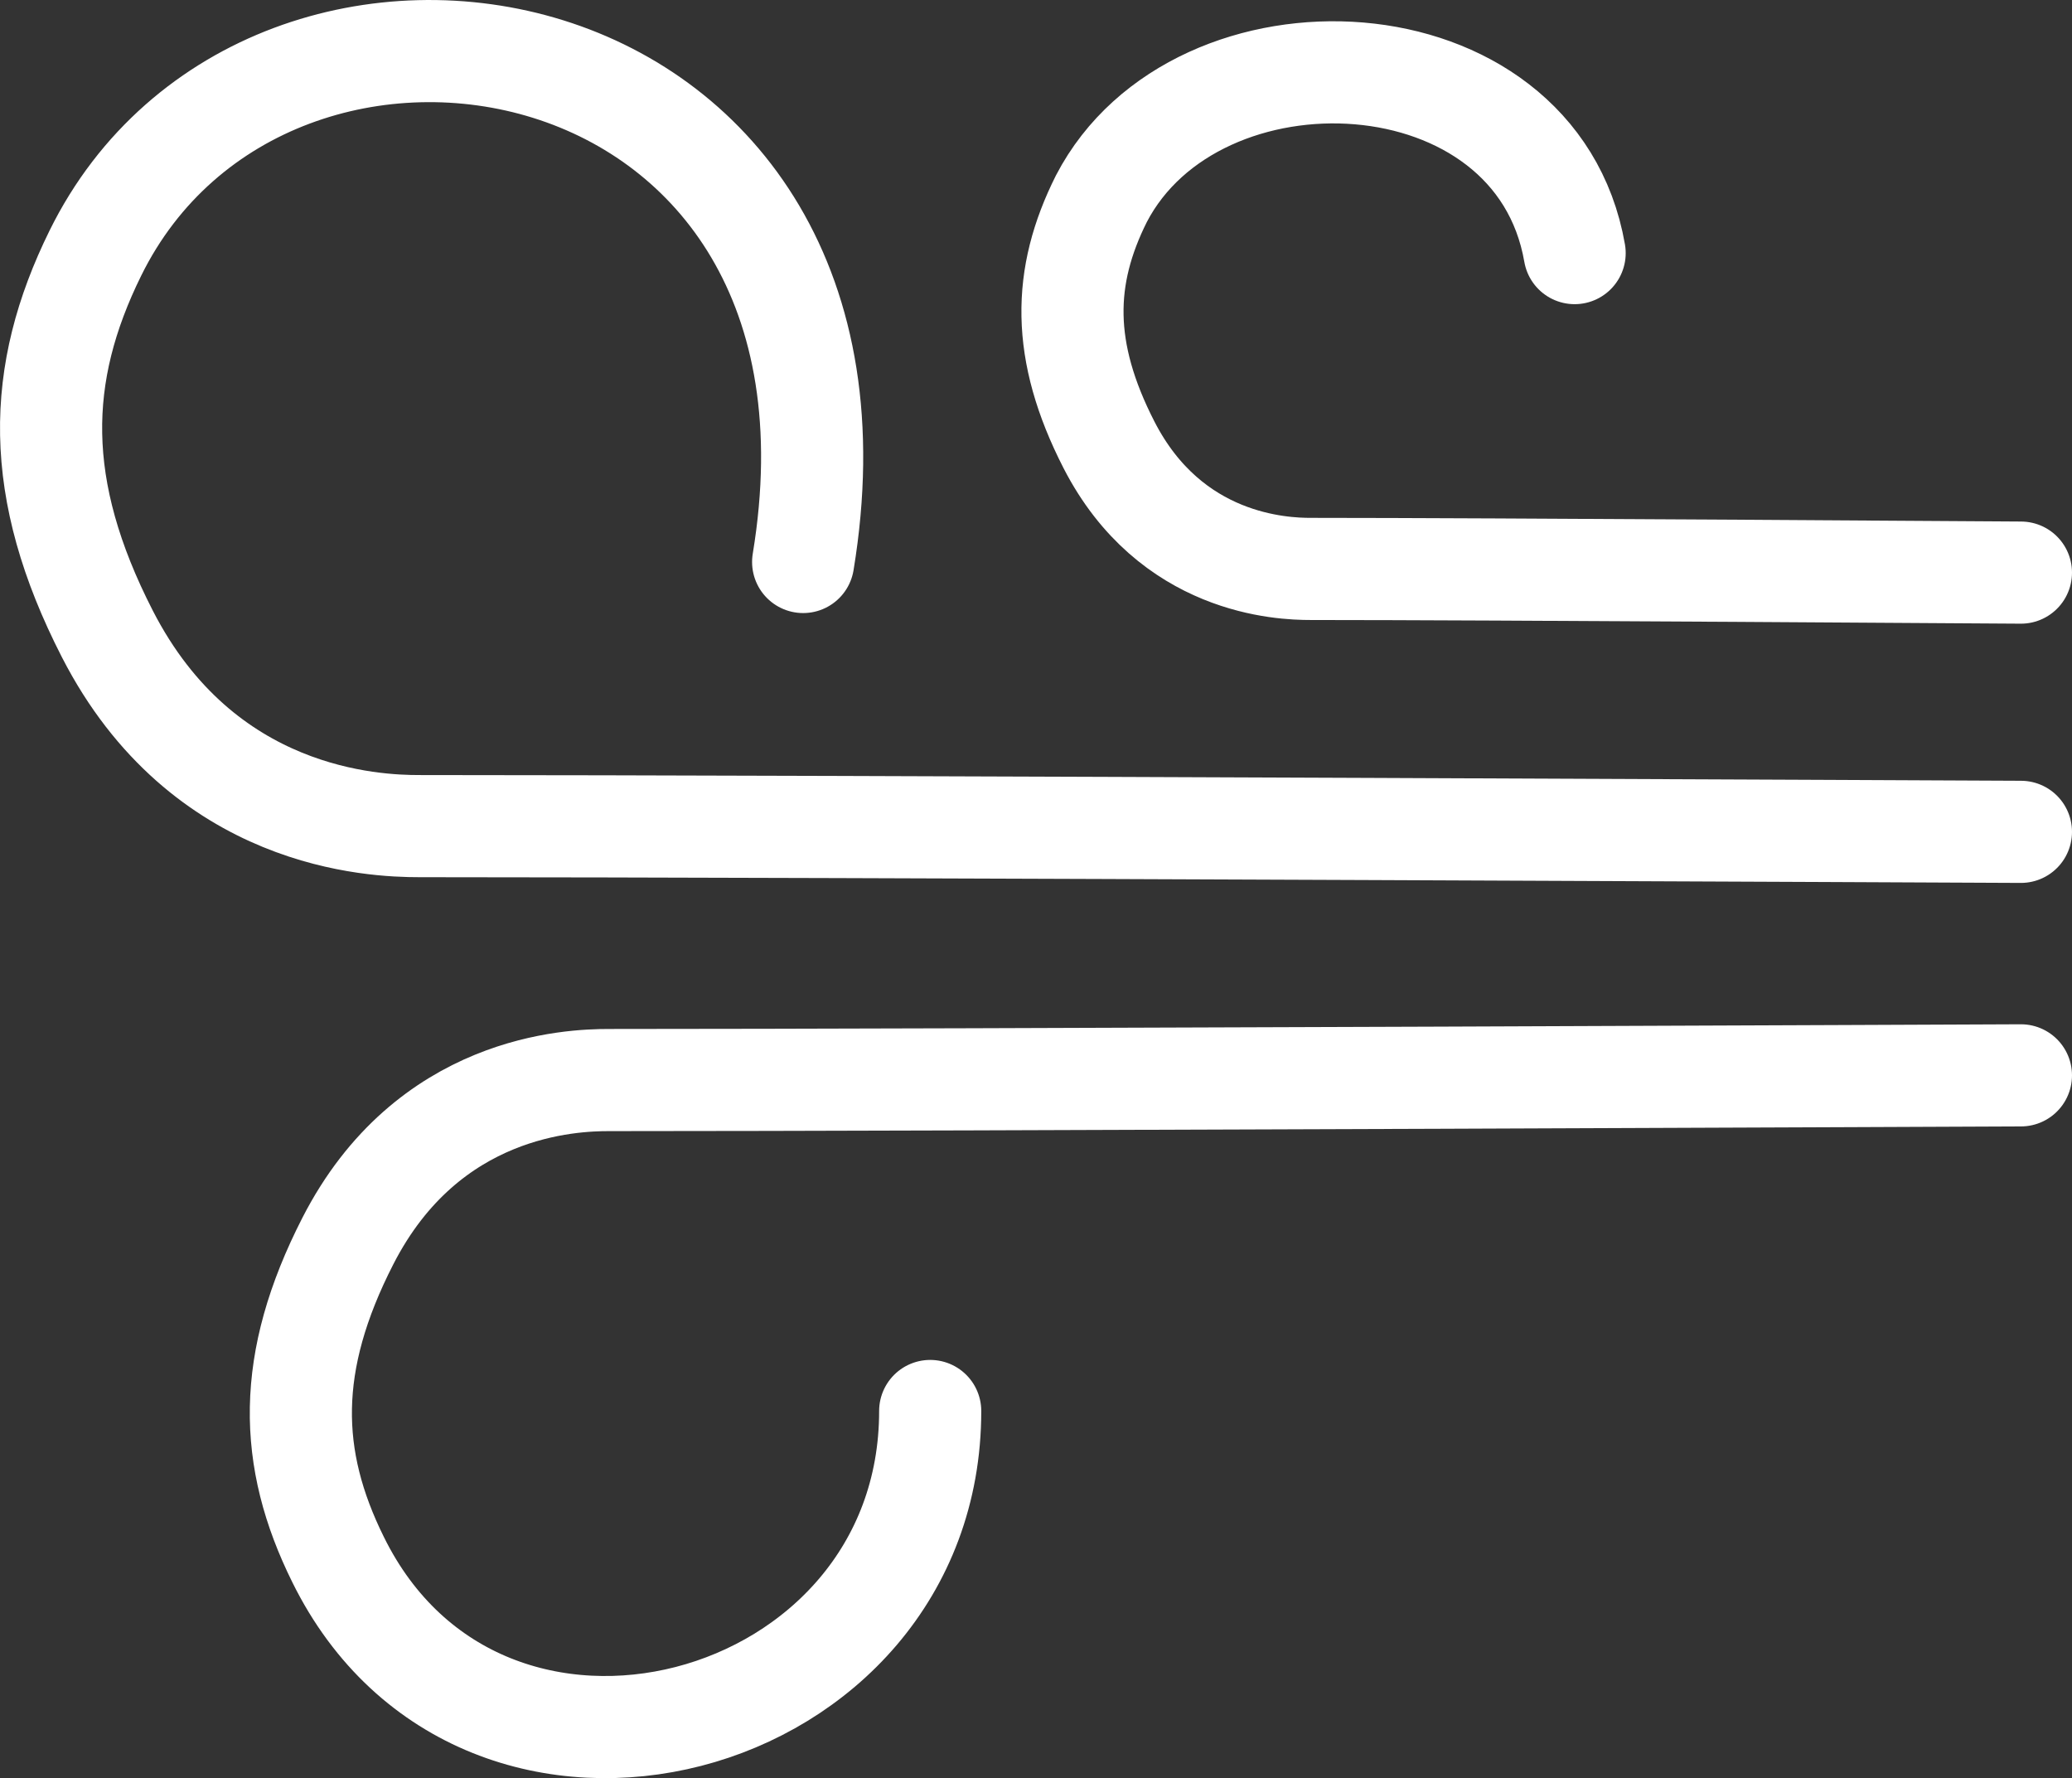 <?xml version="1.0" encoding="UTF-8"?>
<svg id="Ebene_2" data-name="Ebene 2" xmlns="http://www.w3.org/2000/svg" viewBox="0 0 101.44 87.05">
  <rect x="0" y="0" width="101.44" height="87.05" fill="#333333" stroke="none"/>
  <defs>
    <style>
      .cls-1 {
        fill: none;
        stroke: #fff;
        stroke-linecap: round;
        stroke-linejoin: round;
        stroke-width: 5px;
      }
    </style>
  </defs>
  <g id="Gesundheit_und_Krankheit" data-name="Gesundheit und Krankheit">
    <path id="Atemwegserkrankungen" class="cls-1" d="M98.94,28.03s-26.08-.18-34.78-.18c-1.37,0-6.85-.19-9.87-6.08-2.35-4.59-2.28-8.23-.37-12.04,4.66-8.97,21.27-8.28,23.17,2.66M39.32,27.51C43.78.5,13.13-4.78,4.67,12.39c-2.92,5.92-3.05,11.54.58,18.63,4.67,9.12,13.09,9.42,15.28,9.42,19.6,0,78.41.28,78.41.28M98.94,52.64s-52.73.23-69.13.23c-1.83,0-8.87.24-12.78,7.88-3.04,5.94-2.93,10.64-.48,15.59,7.08,14.37,28.99,8.54,28.99-7.27"/>
  </g>
</svg>